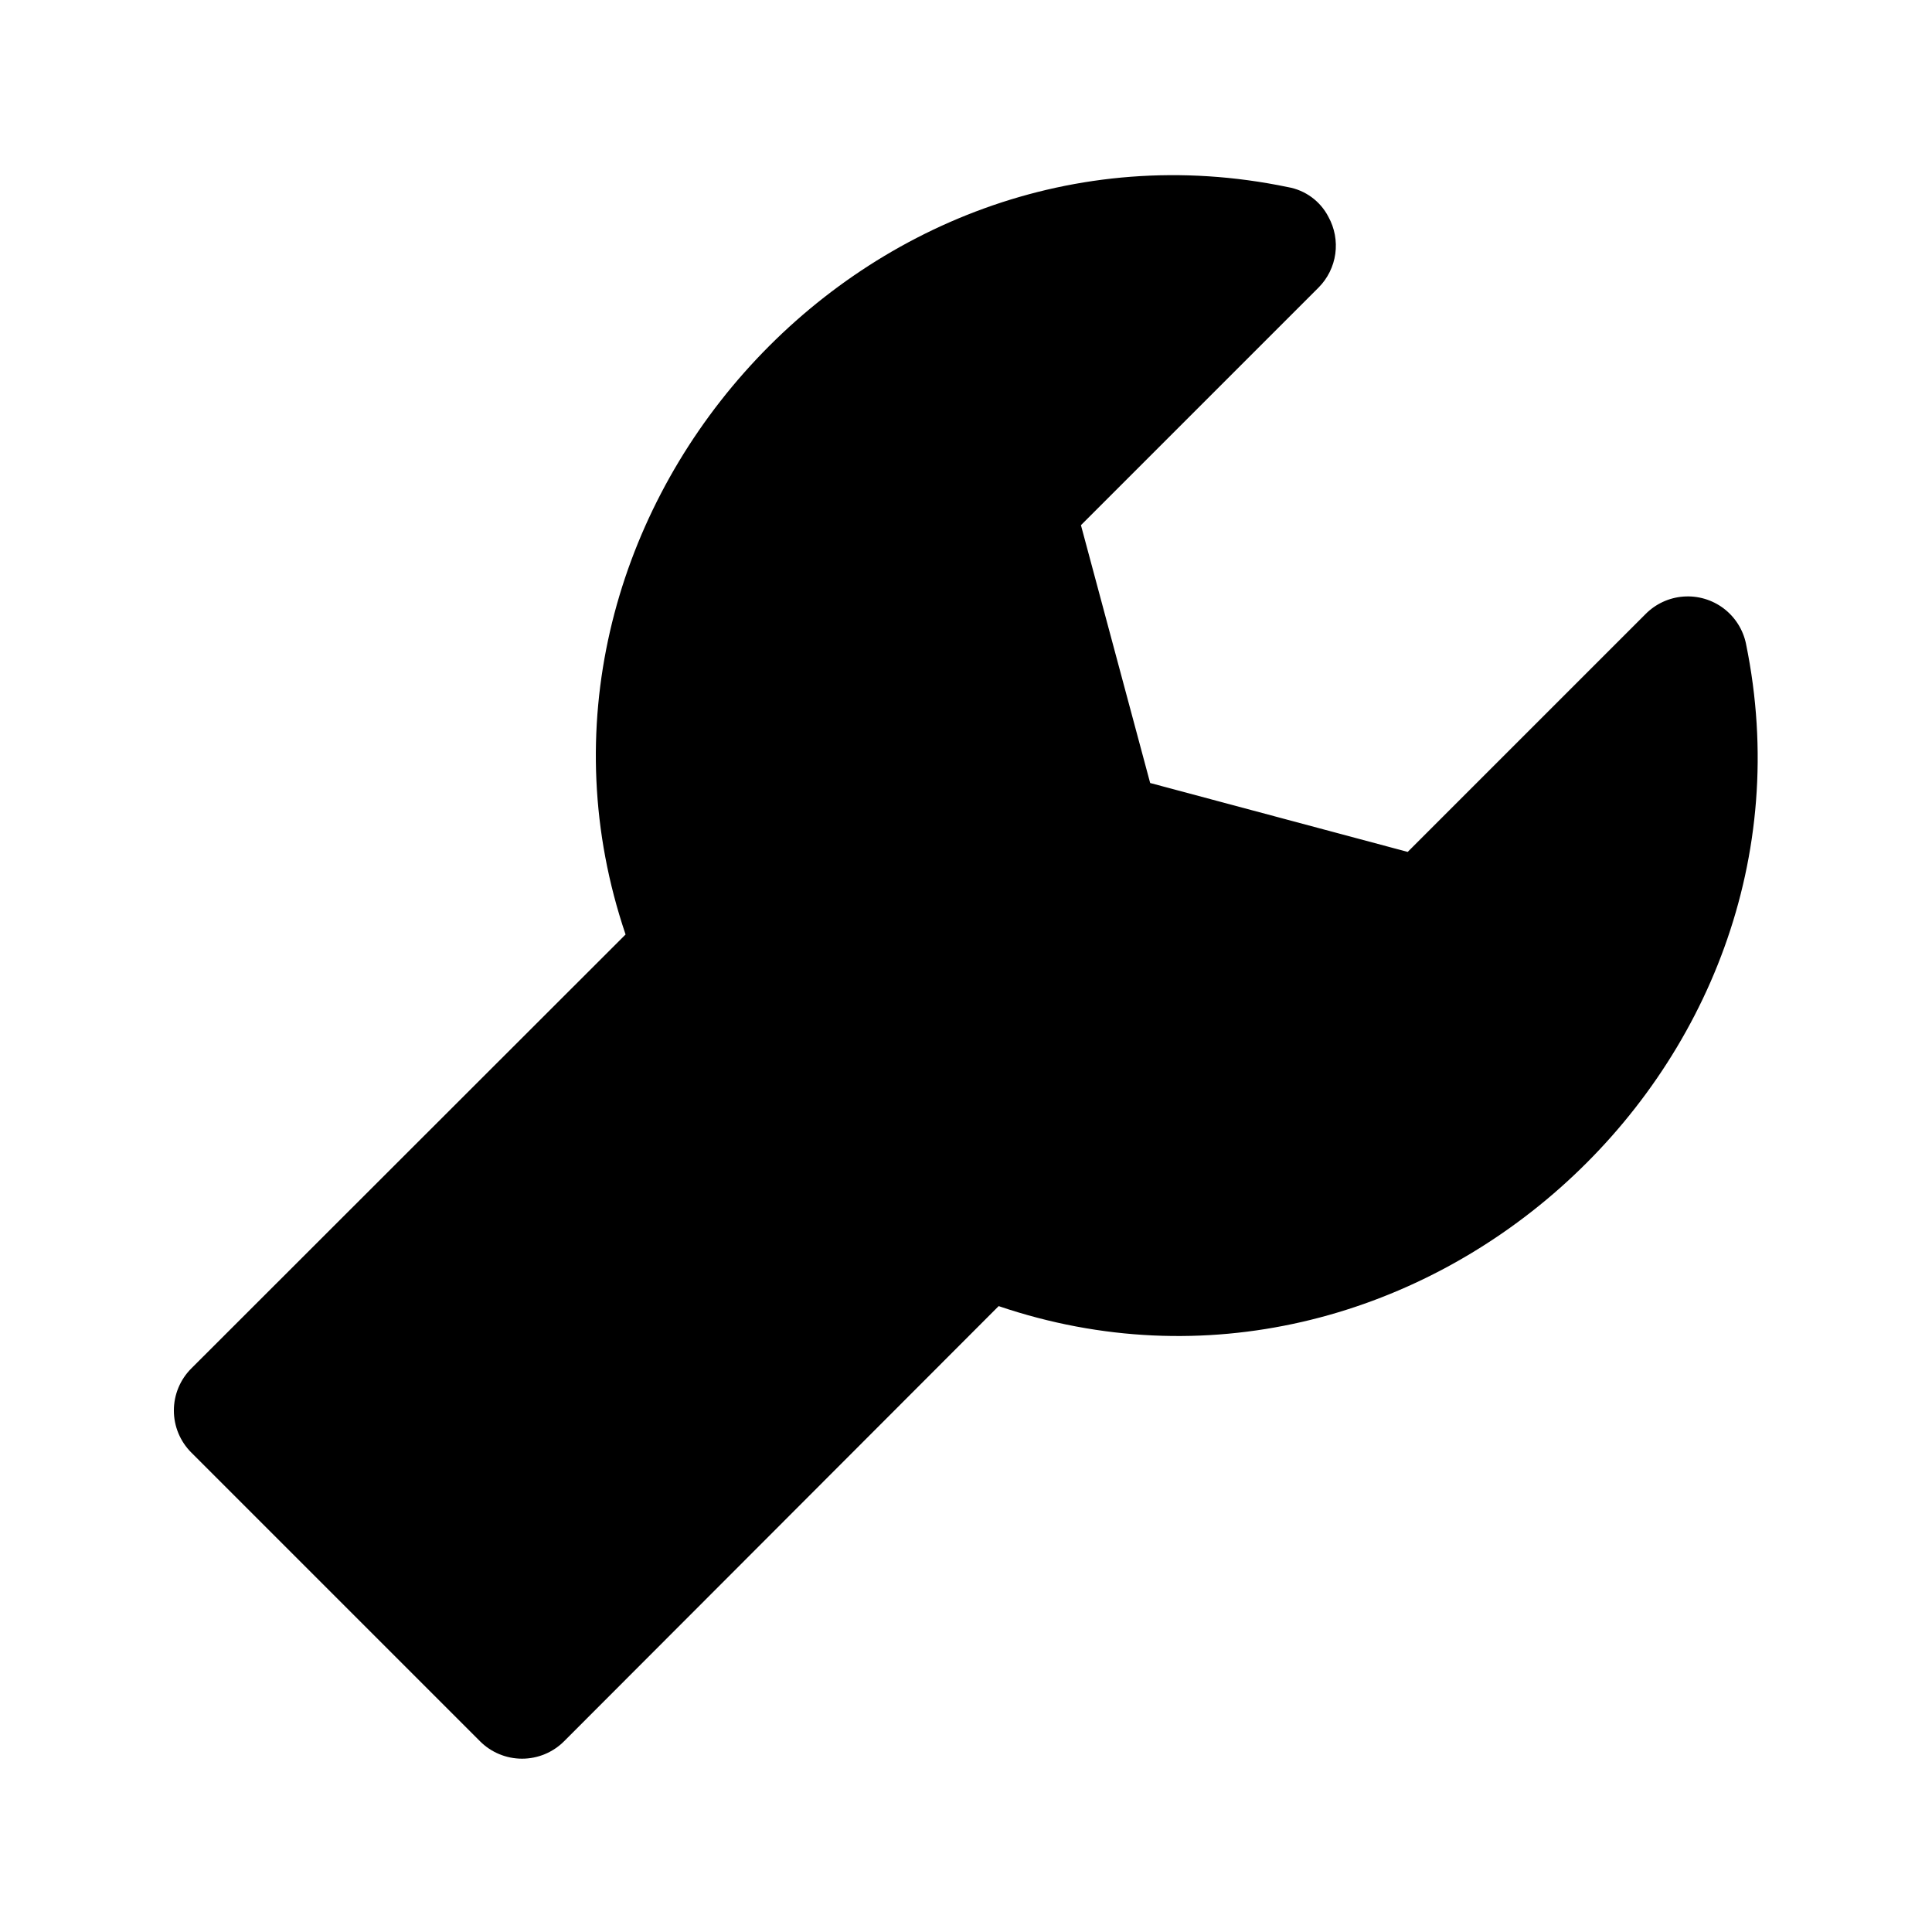 <?xml version="1.0" encoding="UTF-8"?>
<!-- Uploaded to: ICON Repo, www.iconrepo.com, Generator: ICON Repo Mixer Tools -->
<svg fill="#000000" width="800px" height="800px" version="1.1" viewBox="144 144 512 512" xmlns="http://www.w3.org/2000/svg">
 <path d="m606.72 314.66c-0.766-3.754-2.871-7.102-5.926-9.418-3.055-2.312-6.852-3.43-10.672-3.144-3.824 0.281-7.41 1.953-10.09 4.691l-62.977 62.977-68.25-18.262-18.344-68.328 62.977-62.977c2.406-2.422 3.961-5.559 4.43-8.938 0.465-3.379-0.176-6.816-1.828-9.801-2.144-4.152-6.106-7.062-10.707-7.871-113.44-23.617-212.54 88.875-175.55 198.06l-115.09 115.01c-2.957 2.953-4.617 6.961-4.617 11.141 0 4.176 1.66 8.184 4.617 11.137l76.516 76.516c2.953 2.957 6.961 4.617 11.141 4.617 4.18 0 8.184-1.66 11.137-4.617l115.17-115.32c109.42 37.156 221.29-62.188 198.06-175.47z"/>
</svg>